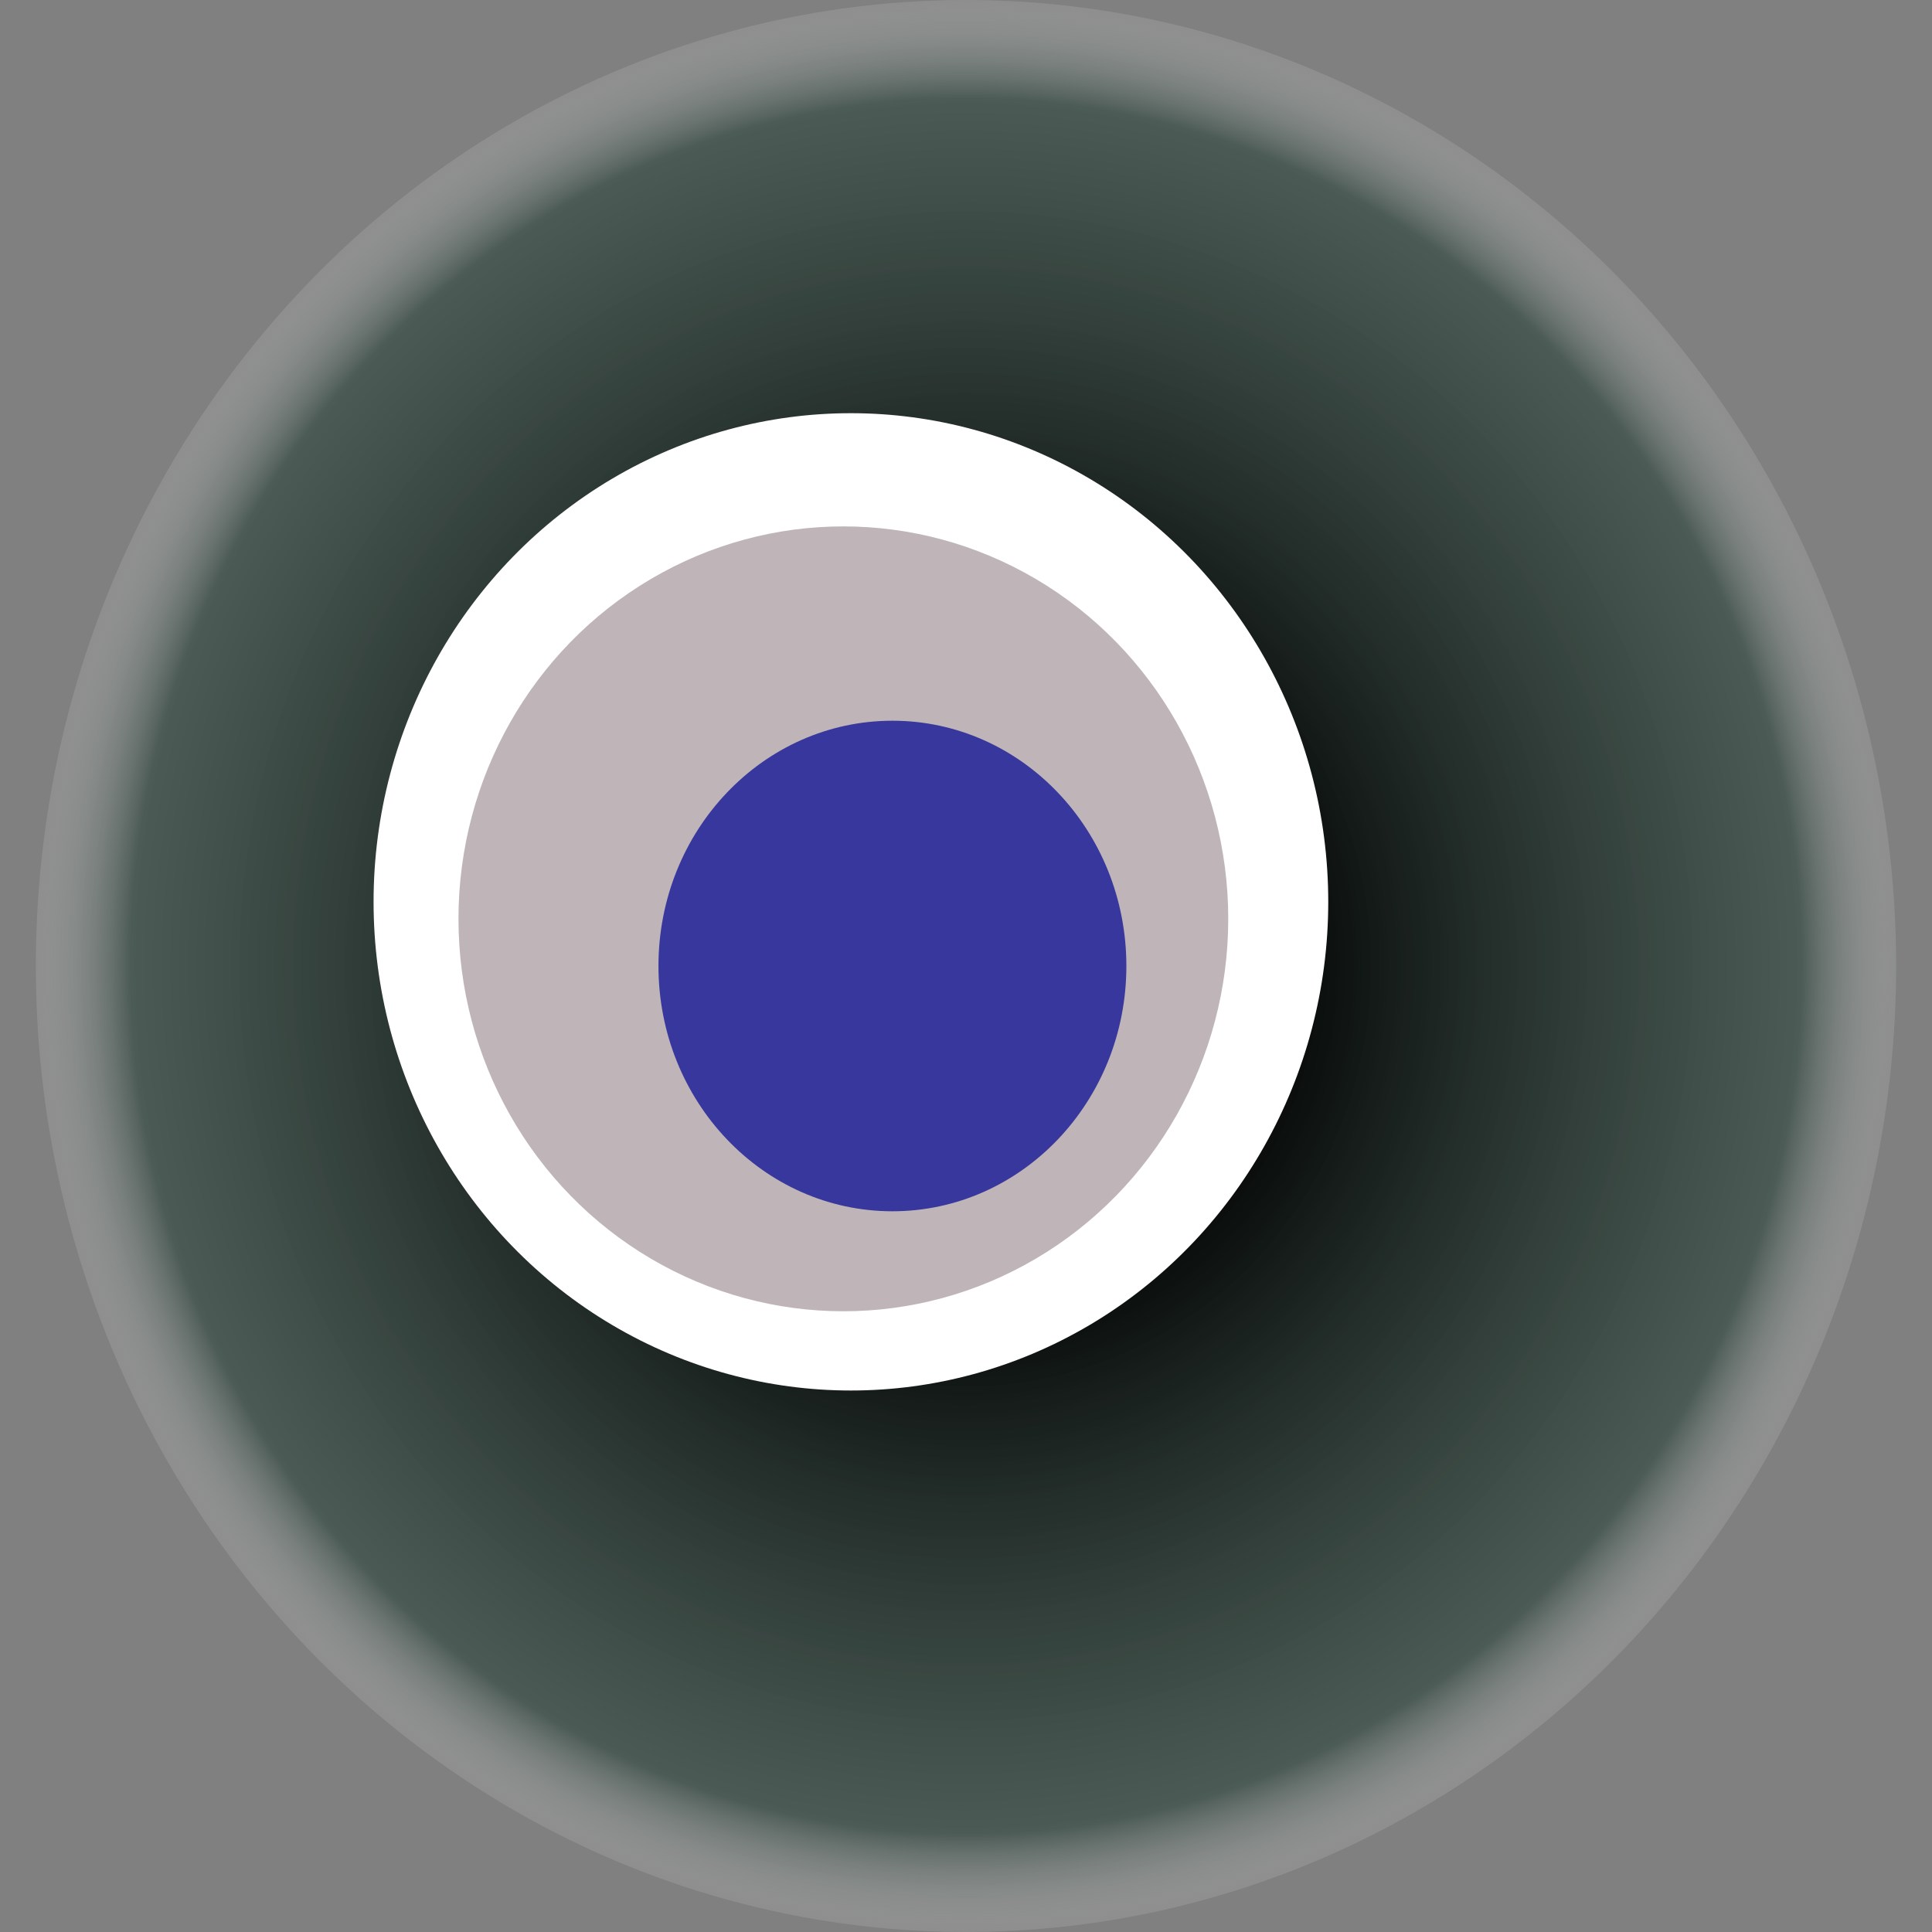<svg width="1024" height="1024" xmlns="http://www.w3.org/2000/svg"><rect width="100%" height="100%" fill="#808080" stroke="none"/><g><title>0x31c4eb8260e7005aaa63d8093699f236ed9bff59</title><ellipse ry="512" rx="493" cy="512" cx="512" fill="url(#e_1_g)"/><ellipse ry="259" rx="253" cy="478" cx="451" fill="#FFF"/><ellipse ry="208" rx="204" cy="487" cx="447" fill="rgba(42,8,18,0.3)"/><ellipse ry="130" rx="124" cy="512" cx="473" fill="rgba(22, 24, 150, 0.8)"/><animateTransform attributeName="transform" begin="0s" dur="17s" type="rotate" from="0 512 512" to="360 512 512" repeatCount="indefinite"/><defs><radialGradient id="e_1_g"><stop offset="30%" stop-color="#000"/><stop offset="89%" stop-color="rgba(23,53,42,0.5)"/><stop offset="100%" stop-color="rgba(255,255,255,0.1)"/></radialGradient></defs></g></svg>